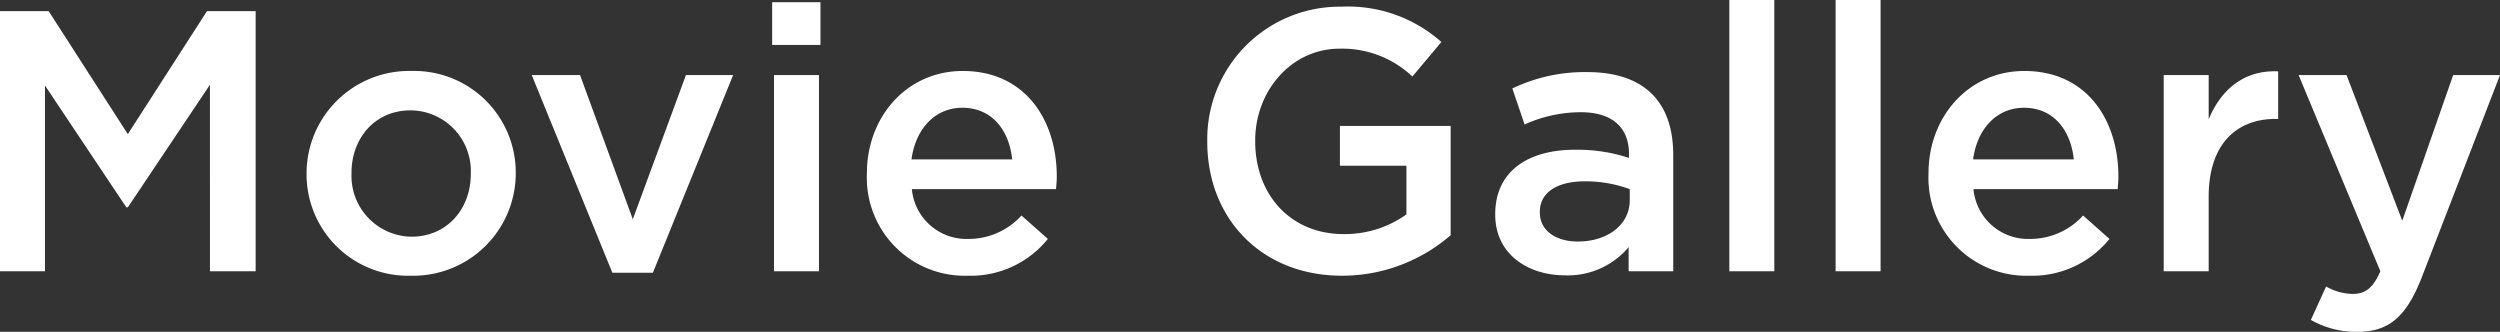 <svg xmlns="http://www.w3.org/2000/svg" width="269.12" height="35.72" viewBox="0 0 269.12 35.72">
  <rect x="0" y="0" width="269.12" height="35.72" fill="#333333" stroke="none"/>
  <path id="パス_699" data-name="パス 699" d="M-133.32,0h4.84V-20l8.76,13.12h.16l8.84-13.2V0h4.92V-28h-5.24l-8.52,13.24L-128.08-28h-5.24Zm44.2.48a11.042,11.042,0,0,0,11.32-11v-.08A10.941,10.941,0,0,0-89.04-21.56a11.041,11.041,0,0,0-11.28,11.04v.08A10.923,10.923,0,0,0-89.12.48Zm.08-4.2a6.544,6.544,0,0,1-6.44-6.8v-.08c0-3.68,2.48-6.72,6.36-6.72a6.528,6.528,0,0,1,6.48,6.8v.08C-82.64-6.8-85.12-3.72-89.04-3.72ZM-67.4.16h4.36l8.64-21.28h-5.08L-65.2-5.6l-5.68-15.52h-5.2Zm17.2-24.52H-45v-4.6h-5.2ZM-50,0h4.84V-21.12H-50Zm20.84.48a10.683,10.683,0,0,0,8.64-3.96L-23.36-6a7.67,7.67,0,0,1-5.72,2.52,5.9,5.9,0,0,1-6.08-5.36h15.52c.04-.48.08-.92.08-1.36,0-6.08-3.4-11.36-10.12-11.36-6.04,0-10.32,4.96-10.32,11v.08A10.538,10.538,0,0,0-29.16.48ZM-35.2-12.04c.44-3.28,2.52-5.56,5.48-5.56,3.2,0,5.04,2.44,5.36,5.56ZM11.16.48A17.853,17.853,0,0,0,22.84-3.88V-15.64H10.92v4.28h7.16v5.24A11.43,11.43,0,0,1,11.32-4C5.6-4,1.8-8.24,1.8-14v-.08c0-5.36,3.92-9.88,9.08-9.88a10.969,10.969,0,0,1,7.84,3l3.12-3.72a15.12,15.12,0,0,0-10.76-3.8A14.265,14.265,0,0,0-3.36-14v.08C-3.36-5.76,2.4.48,11.16.48ZM46.8,0V-12.52c0-5.64-3.04-8.92-9.28-8.92a18.11,18.11,0,0,0-8.04,1.76L30.8-15.8a14.7,14.7,0,0,1,6.04-1.32c3.36,0,5.2,1.6,5.2,4.52v.4a17.778,17.778,0,0,0-5.84-.88c-4.92,0-8.56,2.24-8.56,6.92v.08c0,4.24,3.52,6.52,7.52,6.52A8.535,8.535,0,0,0,42-2.6V0ZM42.12-7.64c0,2.64-2.4,4.44-5.6,4.44-2.28,0-4.08-1.12-4.08-3.12V-6.4c0-2.04,1.8-3.28,4.84-3.28a13.826,13.826,0,0,1,4.84.84ZM52.84,0h4.84V-29.2H52.84ZM64.28,0h4.84V-29.2H64.28ZM85.12.48a10.683,10.683,0,0,0,8.64-3.96L90.92-6A7.67,7.67,0,0,1,85.2-3.48a5.9,5.9,0,0,1-6.08-5.36H94.64c.04-.48.08-.92.08-1.36,0-6.08-3.4-11.36-10.12-11.36-6.04,0-10.32,4.96-10.32,11v.08A10.538,10.538,0,0,0,85.12.48ZM79.08-12.04c.44-3.28,2.52-5.56,5.48-5.56,3.2,0,5.04,2.44,5.36,5.56ZM99.6,0h4.84V-8.04c0-5.6,2.96-8.36,7.2-8.36h.28v-5.12c-3.72-.16-6.16,2-7.48,5.16v-4.76H99.6Zm20.84,6.52c3.4,0,5.28-1.6,6.96-5.92l8.4-21.72h-5.04L125.28-5.44l-6-15.68h-5.16L122.92,0c-.8,1.84-1.64,2.44-3,2.44a5.96,5.96,0,0,1-2.84-.8l-1.64,3.6A9.864,9.864,0,0,0,120.44,6.52Z" transform="translate(133.32 29.2)" fill="#fff"/>
</svg>
